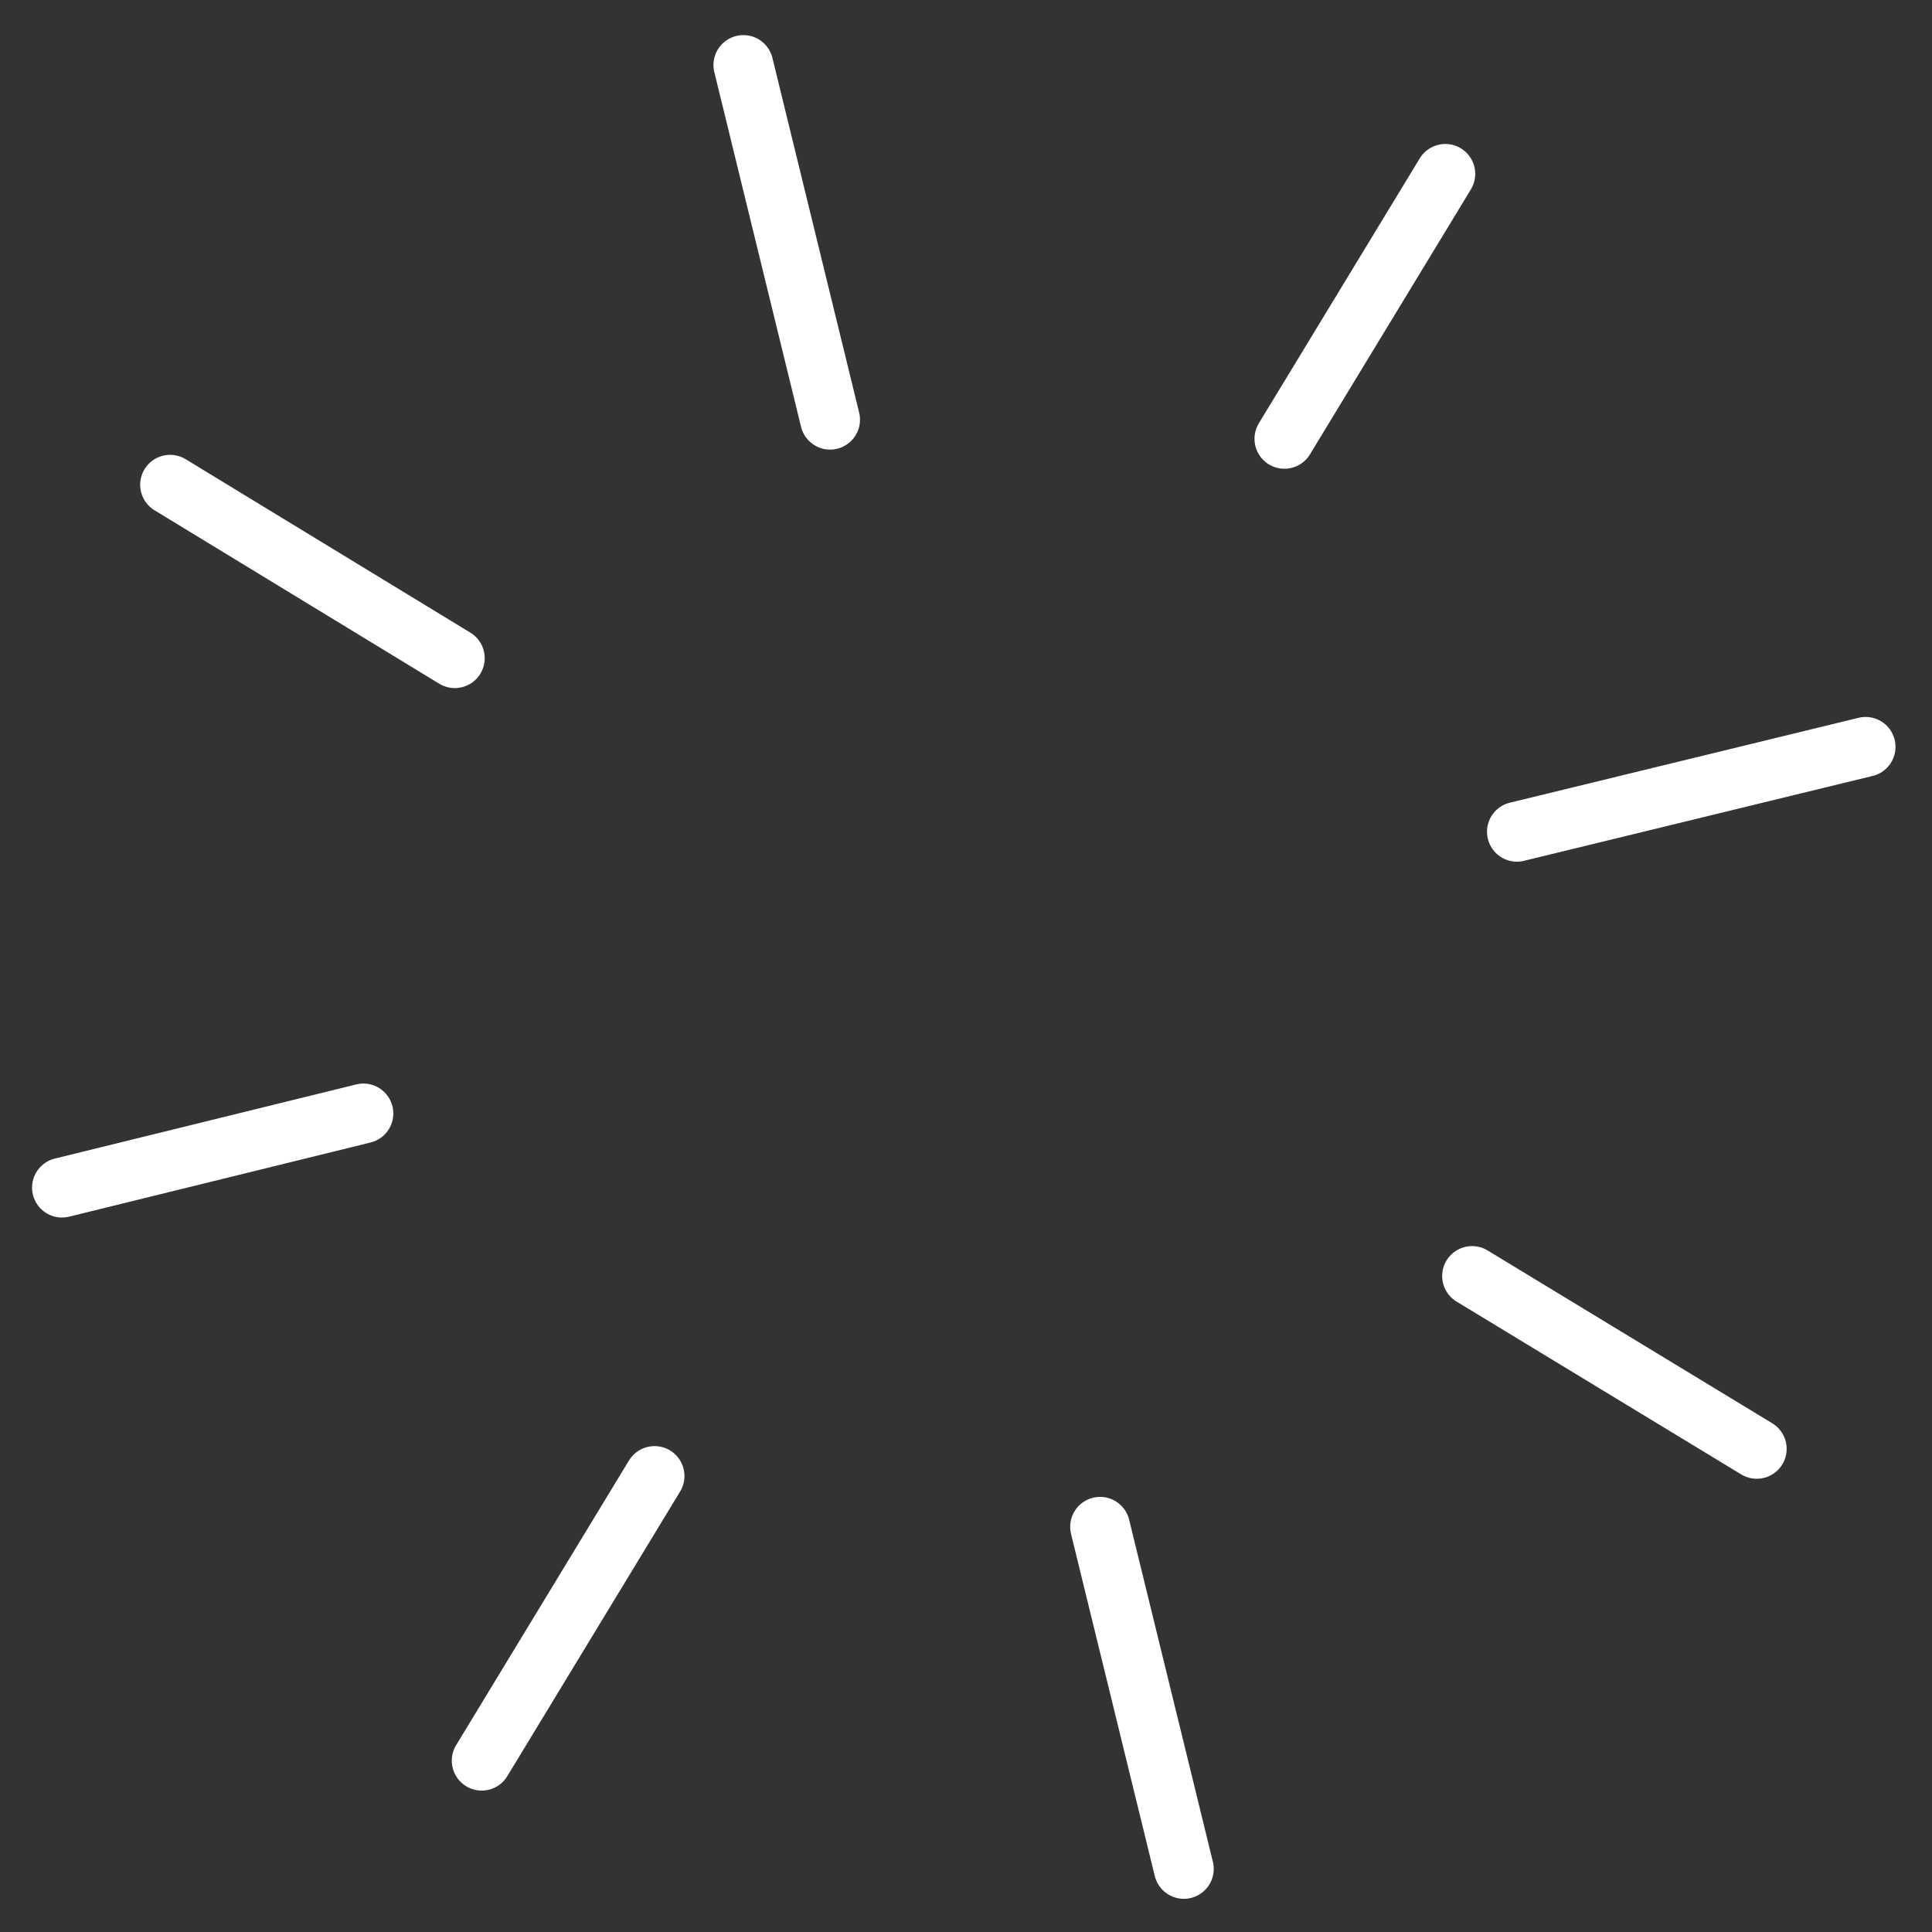 <?xml version="1.0" encoding="UTF-8"?> <svg xmlns="http://www.w3.org/2000/svg" width="52" height="52" viewBox="0 0 52 52" fill="none"><rect x="0" y="0" width="52" height="52" fill="#333333" stroke="none"/><path d="M20.008 1.75L22.342 11.296" stroke="white" stroke-width="1.61" stroke-linecap="round" stroke-linejoin="round"></path><path d="M29.609 41.094L31.863 50.302" stroke="white" stroke-width="1.61" stroke-linecap="round" stroke-linejoin="round"></path><path d="M1.668 31.965L9.781 29.969" stroke="white" stroke-width="1.61" stroke-linecap="round" stroke-linejoin="round"></path><path d="M40.828 22.387L50.213 20.102" stroke="white" stroke-width="1.61" stroke-linecap="round" stroke-linejoin="round"></path><path d="M4.578 13.047L12.241 17.715" stroke="white" stroke-width="1.61" stroke-linecap="round" stroke-linejoin="round"></path><path d="M39.621 34.344L47.283 38.996" stroke="white" stroke-width="1.61" stroke-linecap="round" stroke-linejoin="round"></path><path d="M12.965 47.389L17.617 39.727" stroke="white" stroke-width="1.61" stroke-linecap="round" stroke-linejoin="round"></path><path d="M34.57 11.811L38.901 4.68" stroke="white" stroke-width="1.61" stroke-linecap="round" stroke-linejoin="round"></path></svg> 